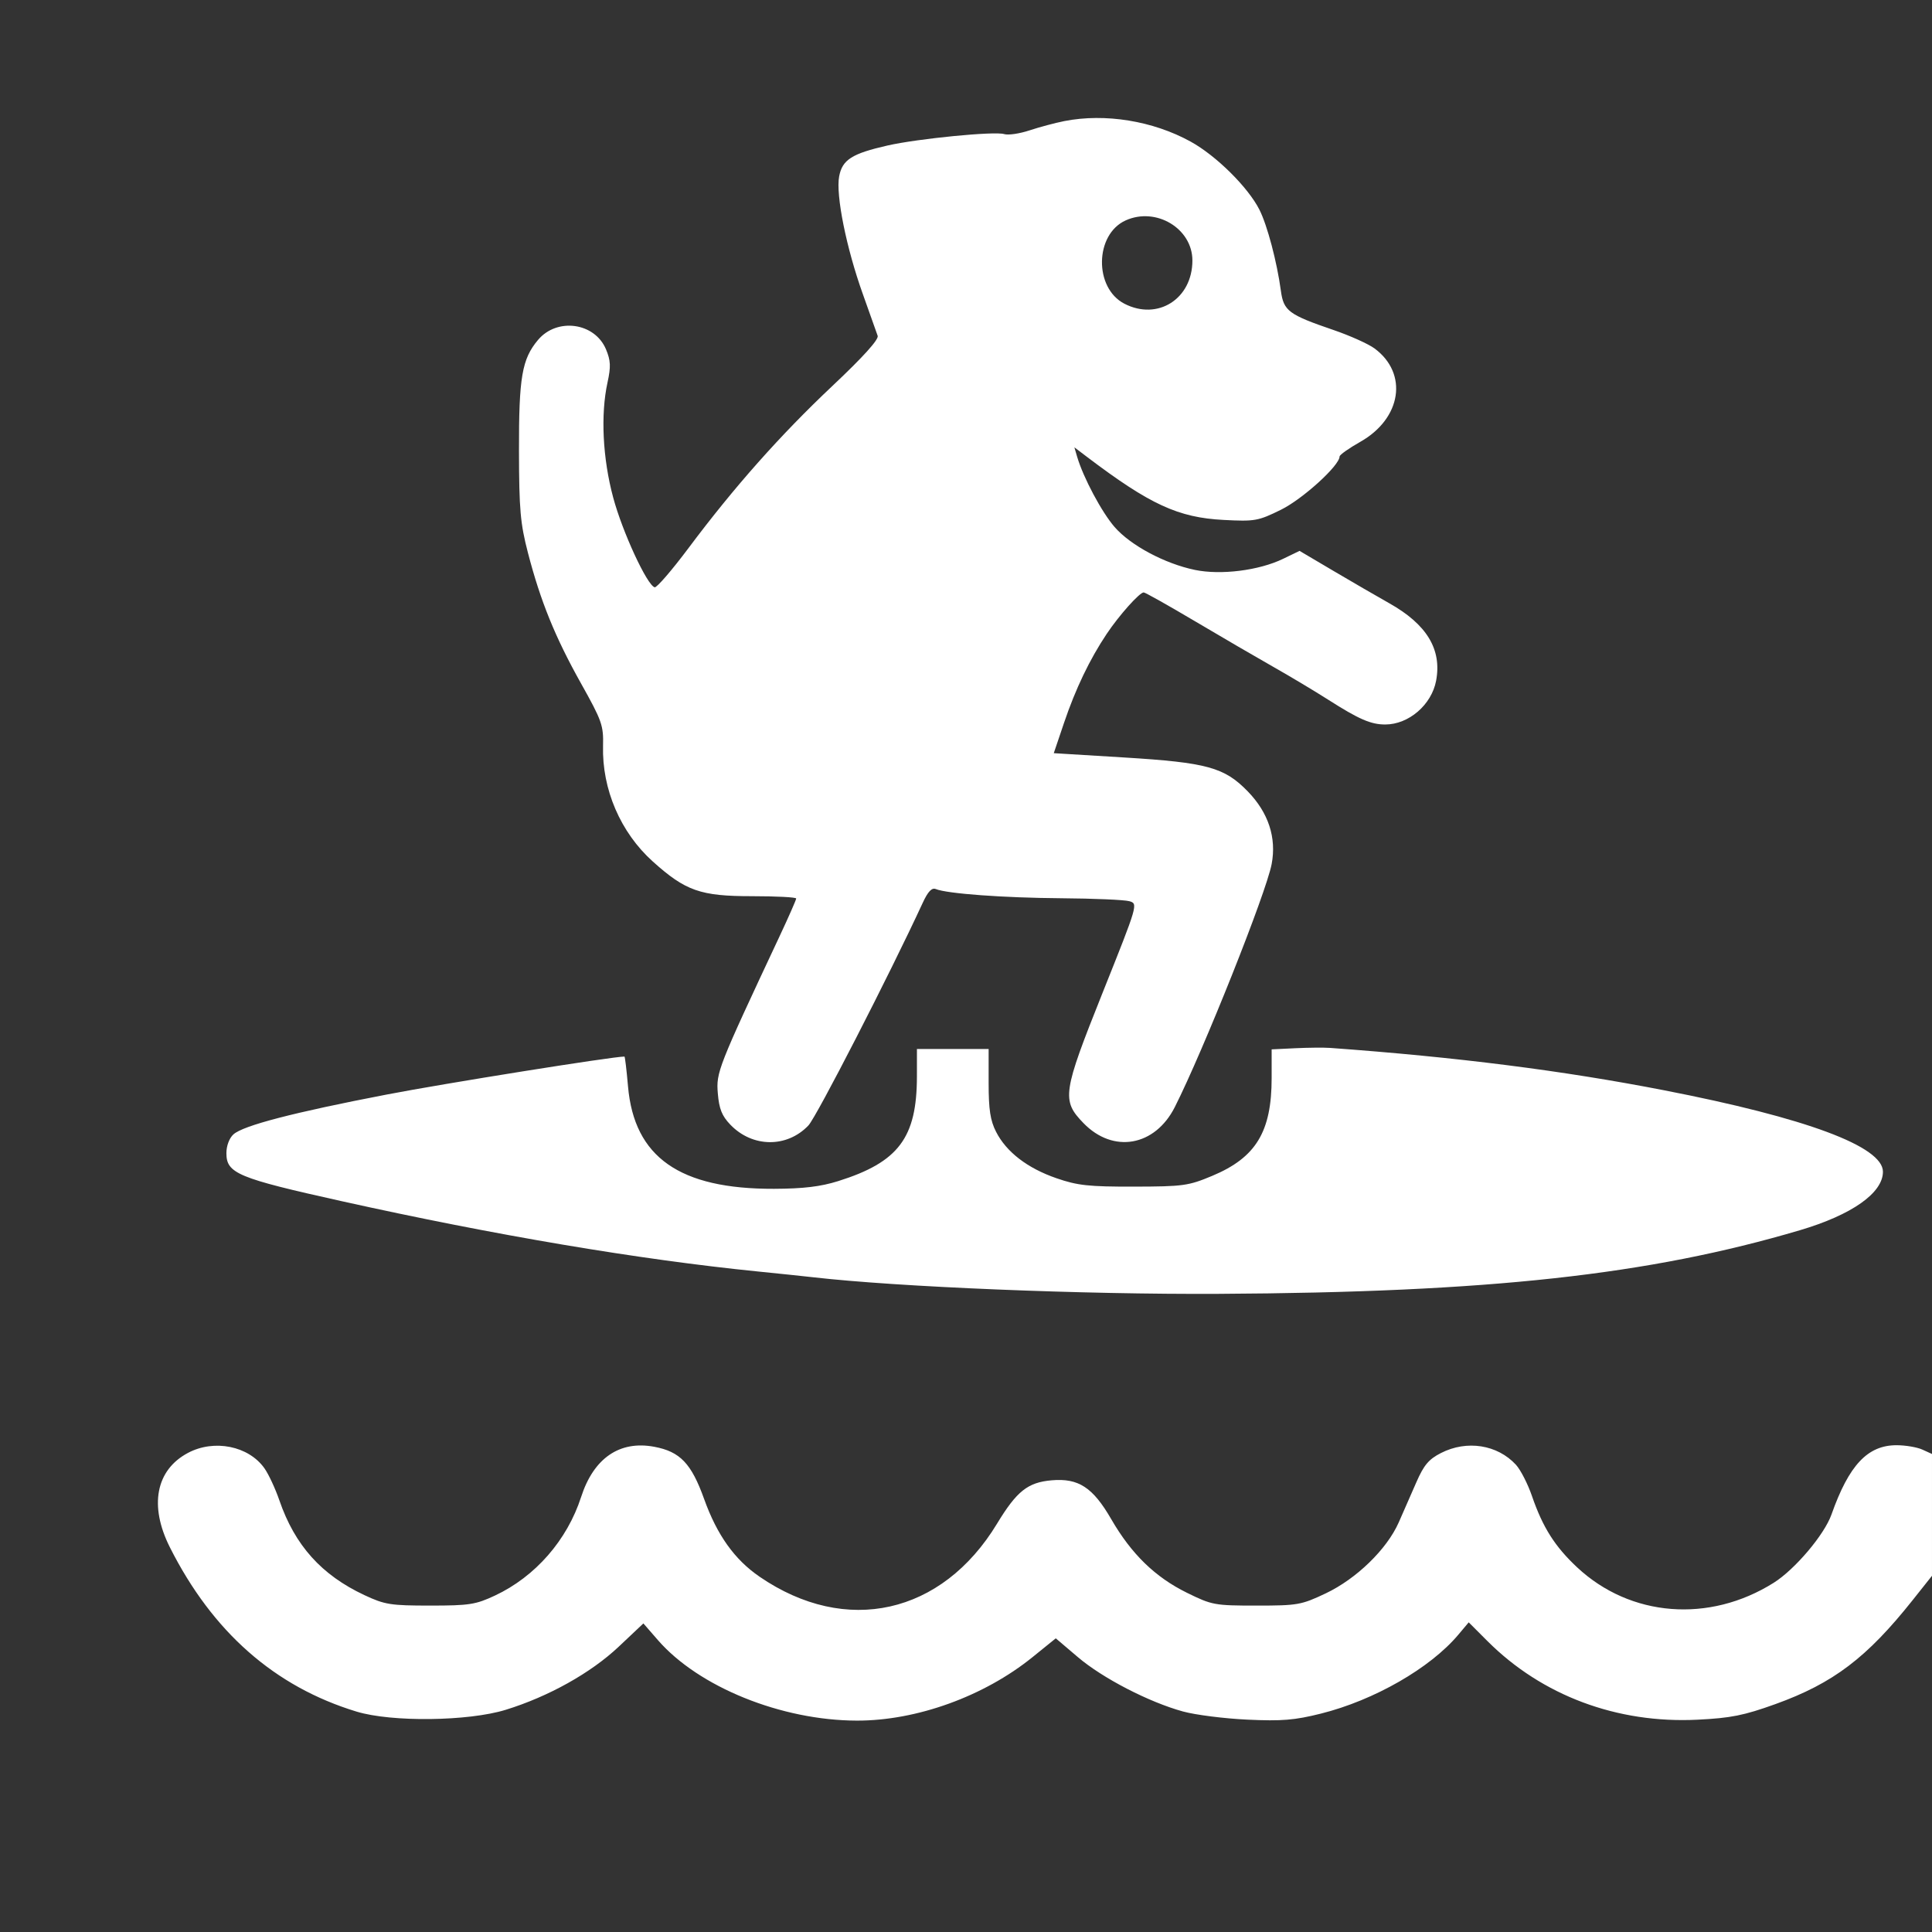 <svg width="228" height="228" viewBox="0 0 228 228" fill="none" xmlns="http://www.w3.org/2000/svg">
<rect x="0" y="0" width="228" height="228" fill="#333333" stroke="none"/>
<path fill-rule="evenodd" clip-rule="evenodd" d="M125.611 14.288C124.527 14.501 122.678 14.995 121.501 15.385C120.324 15.776 118.975 15.973 118.504 15.824C117.387 15.469 108.335 16.356 104.741 17.171C100.534 18.127 99.4 18.85 99.03 20.819C98.616 23.015 99.88 29.283 101.836 34.734C102.671 37.06 103.454 39.265 103.577 39.632C103.722 40.066 101.854 42.133 98.25 45.529C92.102 51.323 86.657 57.455 81.269 64.658C79.31 67.277 77.506 69.369 77.261 69.308C76.371 69.085 73.459 62.791 72.365 58.721C71.121 54.097 70.865 48.935 71.694 45.136C72.103 43.261 72.07 42.554 71.514 41.224C70.194 38.063 65.739 37.446 63.495 40.113C61.596 42.37 61.228 44.51 61.246 53.214C61.26 60.142 61.404 61.773 62.303 65.237C63.789 70.955 65.513 75.199 68.568 80.654C71.038 85.065 71.23 85.609 71.167 88.018C71.032 93.139 73.226 98.24 77.036 101.666C80.906 105.146 82.663 105.761 88.728 105.761C91.606 105.761 93.96 105.884 93.96 106.035C93.96 106.186 93.079 108.19 92.001 110.488C84.71 126.033 84.505 126.553 84.712 129.037C84.863 130.859 85.194 131.686 86.186 132.722C88.787 135.437 92.862 135.482 95.398 132.823C96.347 131.829 104.961 115.055 108.895 106.542C109.513 105.205 109.964 104.73 110.437 104.921C111.792 105.469 118.424 105.955 125.232 106.004C129.083 106.032 132.704 106.189 133.278 106.353C134.315 106.65 134.296 106.714 130.136 117.116C125.388 128.992 125.26 129.855 127.865 132.542C131.368 136.157 136.298 135.29 138.643 130.647C142.027 123.945 149.423 105.385 150.071 101.97C150.661 98.857 149.691 95.904 147.254 93.396C144.486 90.549 142.452 89.992 132.65 89.391L124.358 88.884L125.571 85.299C126.927 81.291 128.6 77.802 130.6 74.812C132.073 72.61 134.48 69.913 134.971 69.913C135.143 69.913 137.859 71.439 141.007 73.304C144.155 75.169 148.333 77.603 150.292 78.713C152.252 79.822 155.157 81.561 156.749 82.577C160.369 84.886 161.779 85.499 163.472 85.499C166.244 85.499 168.945 83.177 169.479 80.333C170.172 76.638 168.386 73.685 163.951 71.191C162.562 70.409 159.611 68.699 157.394 67.391L153.363 65.01L151.416 65.951C148.566 67.328 144.075 67.892 141.017 67.257C137.459 66.519 133.431 64.369 131.542 62.201C130.018 60.451 127.839 56.365 127.113 53.894L126.79 52.791L128.299 53.934C135.713 59.546 139.041 61.081 144.404 61.359C148.094 61.551 148.473 61.483 151.167 60.158C153.728 58.897 158.085 54.941 158.085 53.876C158.085 53.681 159.183 52.902 160.525 52.145C165.406 49.39 166.215 44.068 162.202 41.114C161.48 40.583 159.306 39.607 157.372 38.945C152.067 37.131 151.482 36.695 151.159 34.312C150.697 30.896 149.556 26.586 148.627 24.747C147.293 22.104 143.528 18.375 140.513 16.713C136.072 14.263 130.424 13.344 125.611 14.288ZM132.843 26.01C129.19 27.659 129.091 33.979 132.688 35.839C136.623 37.874 140.718 35.274 140.718 30.741C140.718 26.966 136.432 24.391 132.843 26.01ZM152.853 123.704L150.07 123.838V127.217C150.07 133.559 148.224 136.601 143.065 138.762C140.248 139.941 139.641 140.025 133.816 140.037C128.477 140.048 127.164 139.906 124.672 139.044C121.243 137.858 118.766 135.954 117.549 133.568C116.867 132.231 116.671 130.949 116.671 127.822V123.796H112.441H108.21L108.208 127.025C108.202 134.273 106.042 137.147 98.915 139.386C96.842 140.037 94.801 140.282 91.345 140.294C80.206 140.332 74.843 136.569 74.113 128.202C73.944 126.268 73.756 124.687 73.694 124.687C72.282 124.687 52.52 127.844 45.644 129.168C34.627 131.289 28.698 132.83 27.549 133.87C27.06 134.312 26.718 135.222 26.718 136.081C26.718 138.474 28.044 139.027 40.3 141.749C58.432 145.777 75.383 148.639 89.507 150.058C92.079 150.317 94.985 150.62 95.964 150.733C105.974 151.882 127.804 152.775 143.835 152.69C175.754 152.52 194.559 150.461 212.413 145.181C218.547 143.368 222.21 140.786 222.21 138.277C222.21 135.298 213.165 131.932 196.382 128.666C184.379 126.331 171.958 124.755 156.972 123.667C156.237 123.614 154.384 123.63 152.853 123.704ZM22.197 171.453C18.391 173.464 17.575 177.692 20.047 182.6C25.078 192.591 32.424 199.055 42.081 201.991C46.22 203.249 55.256 203.141 59.671 201.781C64.726 200.224 69.731 197.429 73.019 194.327L75.928 191.583L77.637 193.548C82.456 199.089 92.211 203.036 101.125 203.054C108.173 203.068 116.13 200.191 121.858 195.557L124.595 193.343L127.202 195.561C130.122 198.047 135.577 200.868 139.605 201.976C141.074 202.38 144.494 202.813 147.203 202.939C151.27 203.128 152.784 203.003 155.886 202.226C162.178 200.65 168.784 196.857 172.099 192.917L173.327 191.457L175.533 193.664C181.972 200.103 190.841 203.421 200.347 202.945C204.273 202.75 205.814 202.44 209.519 201.106C216.334 198.651 220.314 195.636 225.718 188.834L227.999 185.962V178.775V171.587L226.865 171.071C226.241 170.786 224.868 170.554 223.814 170.554C220.401 170.554 218.197 172.901 216.136 178.733C215.293 181.117 211.824 185.215 209.314 186.792C201.704 191.572 192.399 190.838 186.117 184.962C183.494 182.508 182.064 180.25 180.791 176.551C180.297 175.113 179.444 173.45 178.897 172.856C176.712 170.483 173.101 169.918 170.054 171.473C168.611 172.209 168.032 172.896 167.147 174.924C166.539 176.317 165.604 178.448 165.069 179.661C163.671 182.83 160.08 186.32 156.444 188.042C153.571 189.403 153.137 189.48 148.278 189.48C143.336 189.48 143.032 189.424 140.054 187.957C136.315 186.115 133.516 183.39 131.14 179.28C128.966 175.52 127.272 174.417 124.097 174.695C121.29 174.94 119.99 175.974 117.663 179.811C111.165 190.527 99.841 193.06 89.647 186.077C86.687 184.049 84.624 181.162 83.097 176.906C81.588 172.7 80.262 171.31 77.211 170.738C73.126 169.971 70.061 172.074 68.581 176.657C66.932 181.76 63.17 186.065 58.413 188.295C56.136 189.362 55.379 189.479 50.765 189.479C46.097 189.48 45.411 189.371 43.003 188.243C37.941 185.872 34.796 182.369 32.973 177.069C32.492 175.671 31.693 173.959 31.198 173.264C29.328 170.638 25.281 169.823 22.197 171.453Z" fill="white"/>
</svg>
